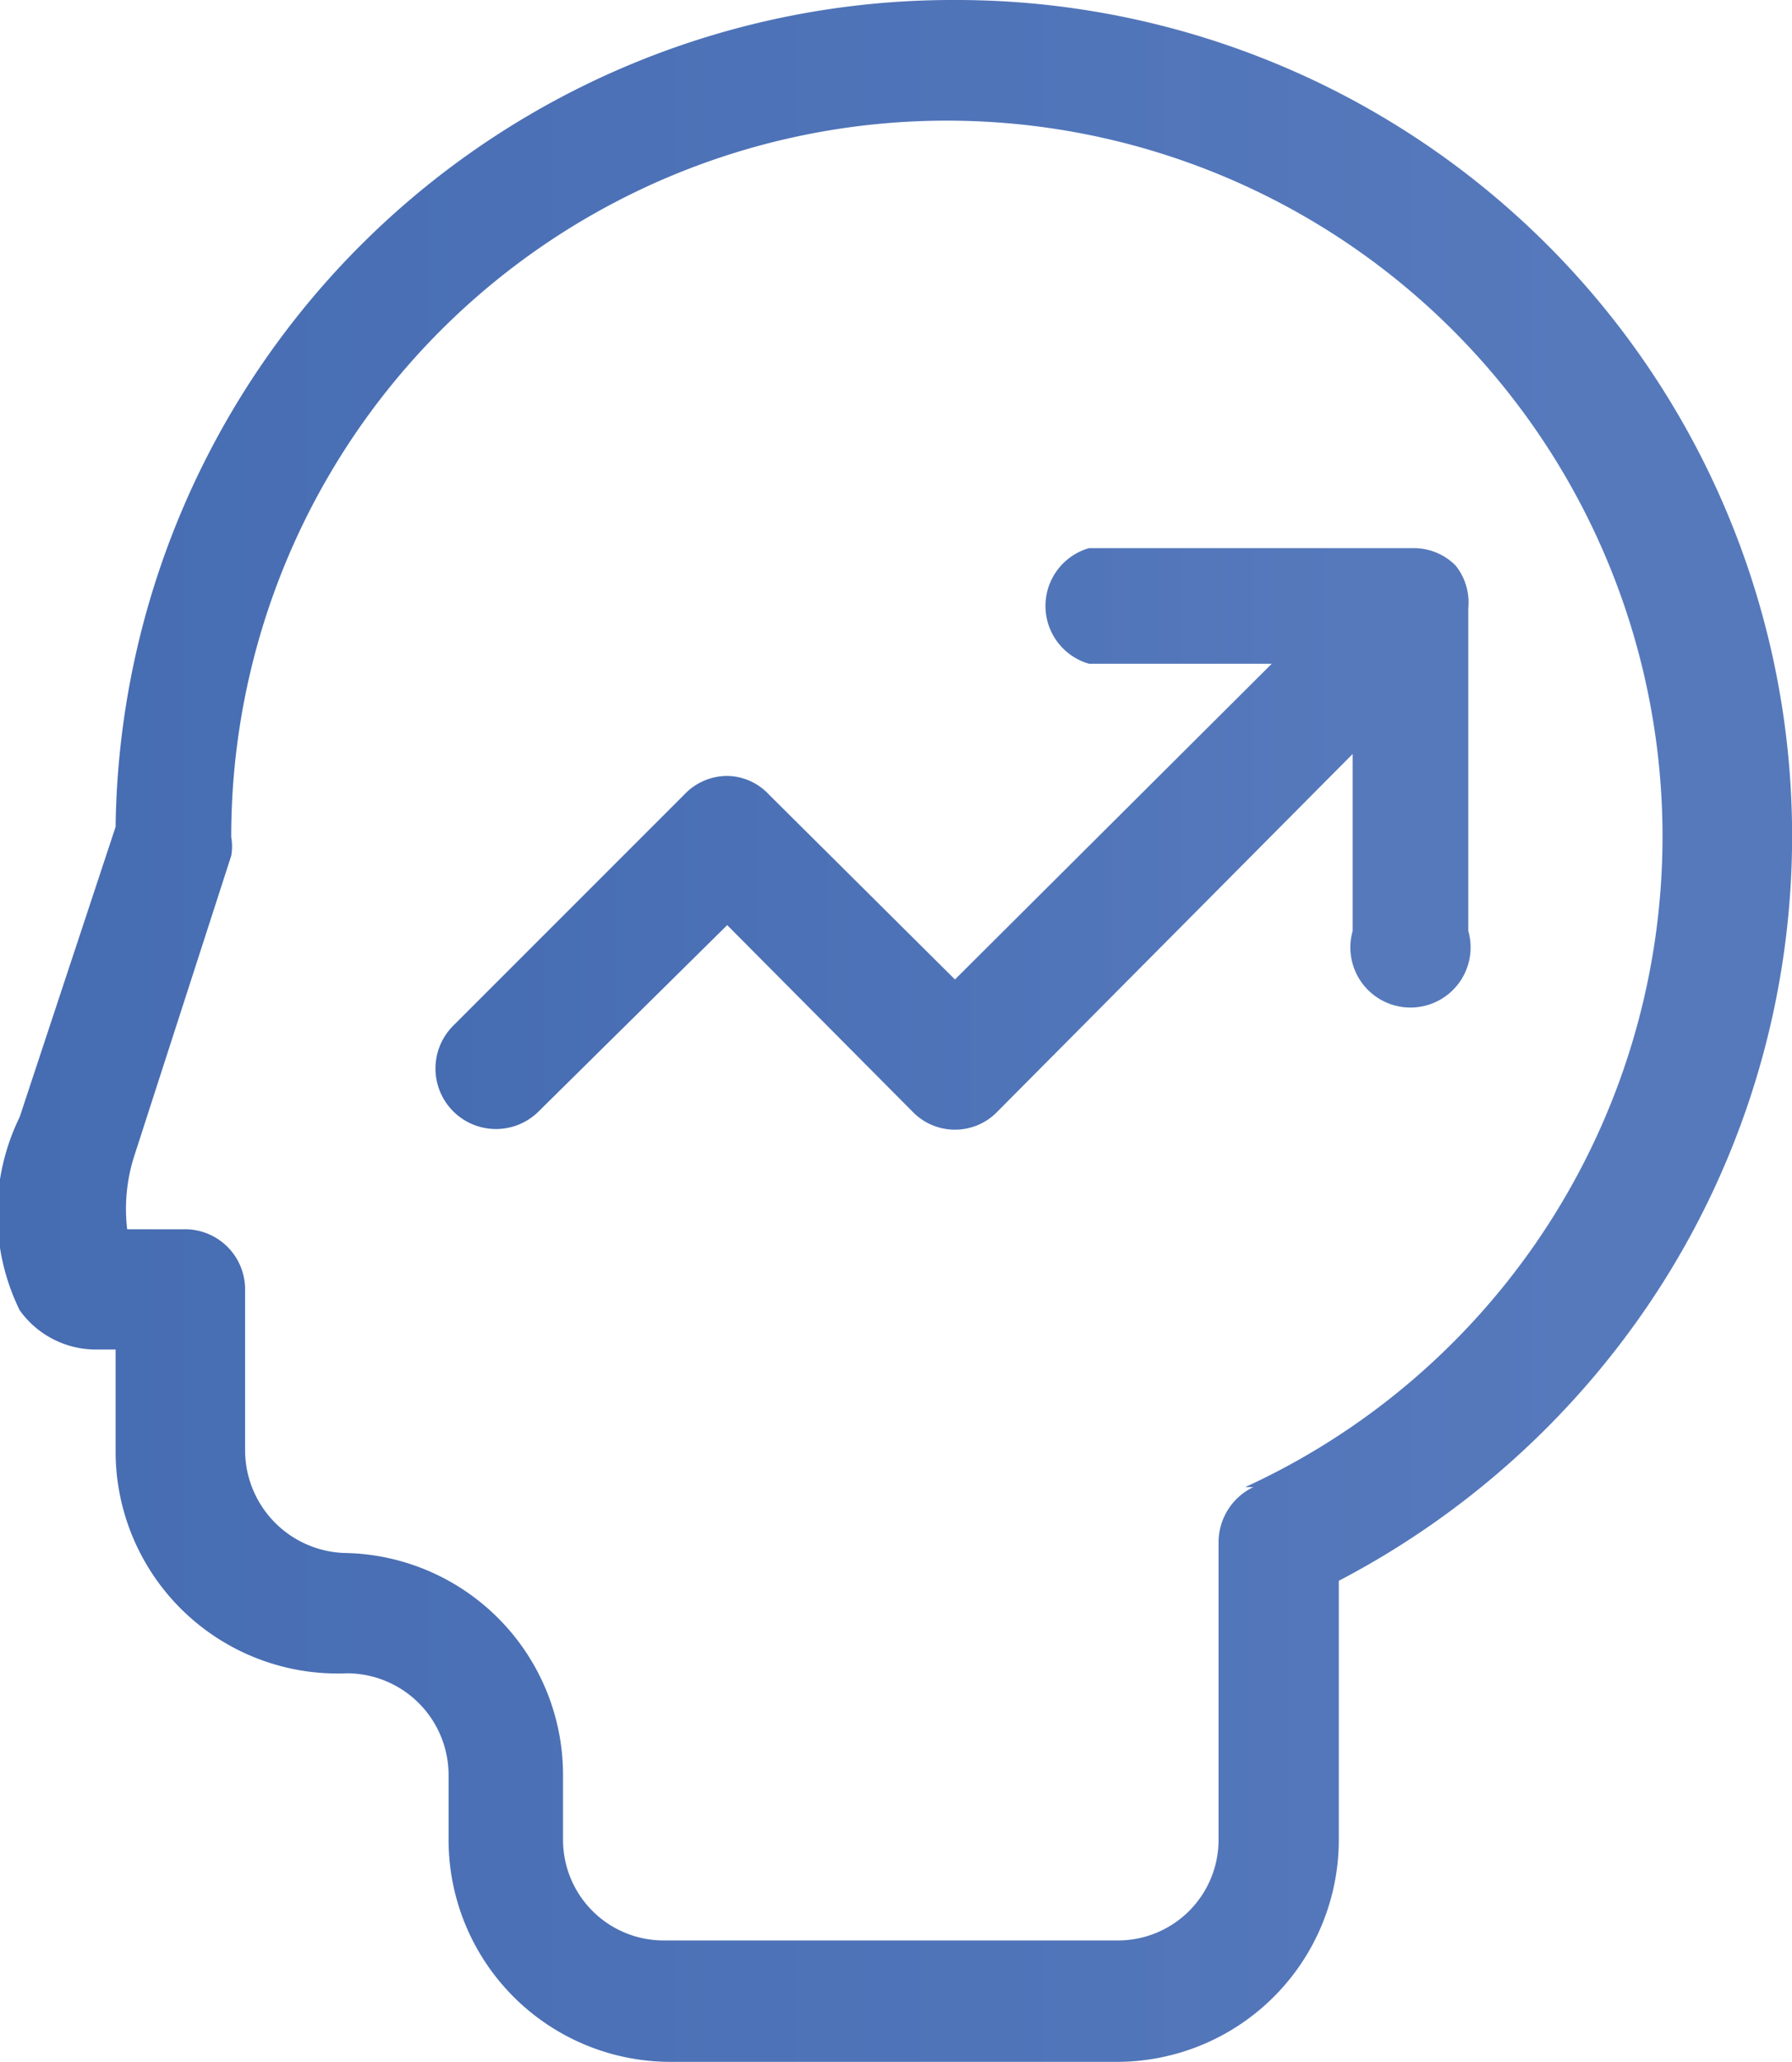 <svg xmlns="http://www.w3.org/2000/svg" xmlns:xlink="http://www.w3.org/1999/xlink" viewBox="0 0 15.5 17.83"><defs><style>.cls-1{fill:url(#linear-gradient);}.cls-2{fill:url(#linear-gradient-2);}</style><linearGradient id="linear-gradient" x1="3.79" y1="7.24" x2="12.74" y2="7.24" gradientUnits="userSpaceOnUse"><stop offset="0" stop-color="#466cb2"/><stop offset="0.89" stop-color="#5679bc"/></linearGradient><linearGradient id="linear-gradient-2" x1="0" y1="8.91" x2="15.5" y2="8.91" xlink:href="#linear-gradient"/></defs><title>Asset 16</title><g id="Layer_2" data-name="Layer 2"><g id="Warstwa_1" data-name="Warstwa 1"><g id="surface1"><path class="cls-1" d="M12.59,4.89a.51.51,0,0,0-.37-.15H9.42a.52.52,0,0,0,0,1H11L8.26,8.47,6.65,6.87a.5.5,0,0,0-.36-.16.51.51,0,0,0-.37.16l-2,2a.52.52,0,1,0,.74.74L6.29,8l1.6,1.61a.51.51,0,0,0,.74,0L11.7,6.52V8.05a.52.52,0,1,0,1,0V5.26A.51.51,0,0,0,12.59,4.89Z"/><path class="cls-2" d="M8.26,0A7.24,7.24,0,0,0,1,7.15L.17,9.66a1.9,1.9,0,0,0,0,1.67.81.81,0,0,0,.67.34H1v.88A1.92,1.92,0,0,0,3,14.47a.88.88,0,0,1,.88.88v.56a1.92,1.92,0,0,0,1.92,1.92H9.66a1.92,1.92,0,0,0,1.92-1.92V13.67a7.34,7.34,0,0,0,2.74-2.48A7.23,7.23,0,0,0,8.26,0Zm2.58,12.86a.53.53,0,0,0-.3.48v2.57a.87.87,0,0,1-.88.87H5.75a.87.87,0,0,1-.88-.87v-.56A1.92,1.92,0,0,0,3,13.43a.89.89,0,0,1-.88-.88v-1.4a.52.52,0,0,0-.52-.52h-.5A1.5,1.5,0,0,1,1.16,10L2,7.4a.45.45,0,0,0,0-.16,6.19,6.19,0,1,1,8.77,5.62Z"/></g></g></g></svg>